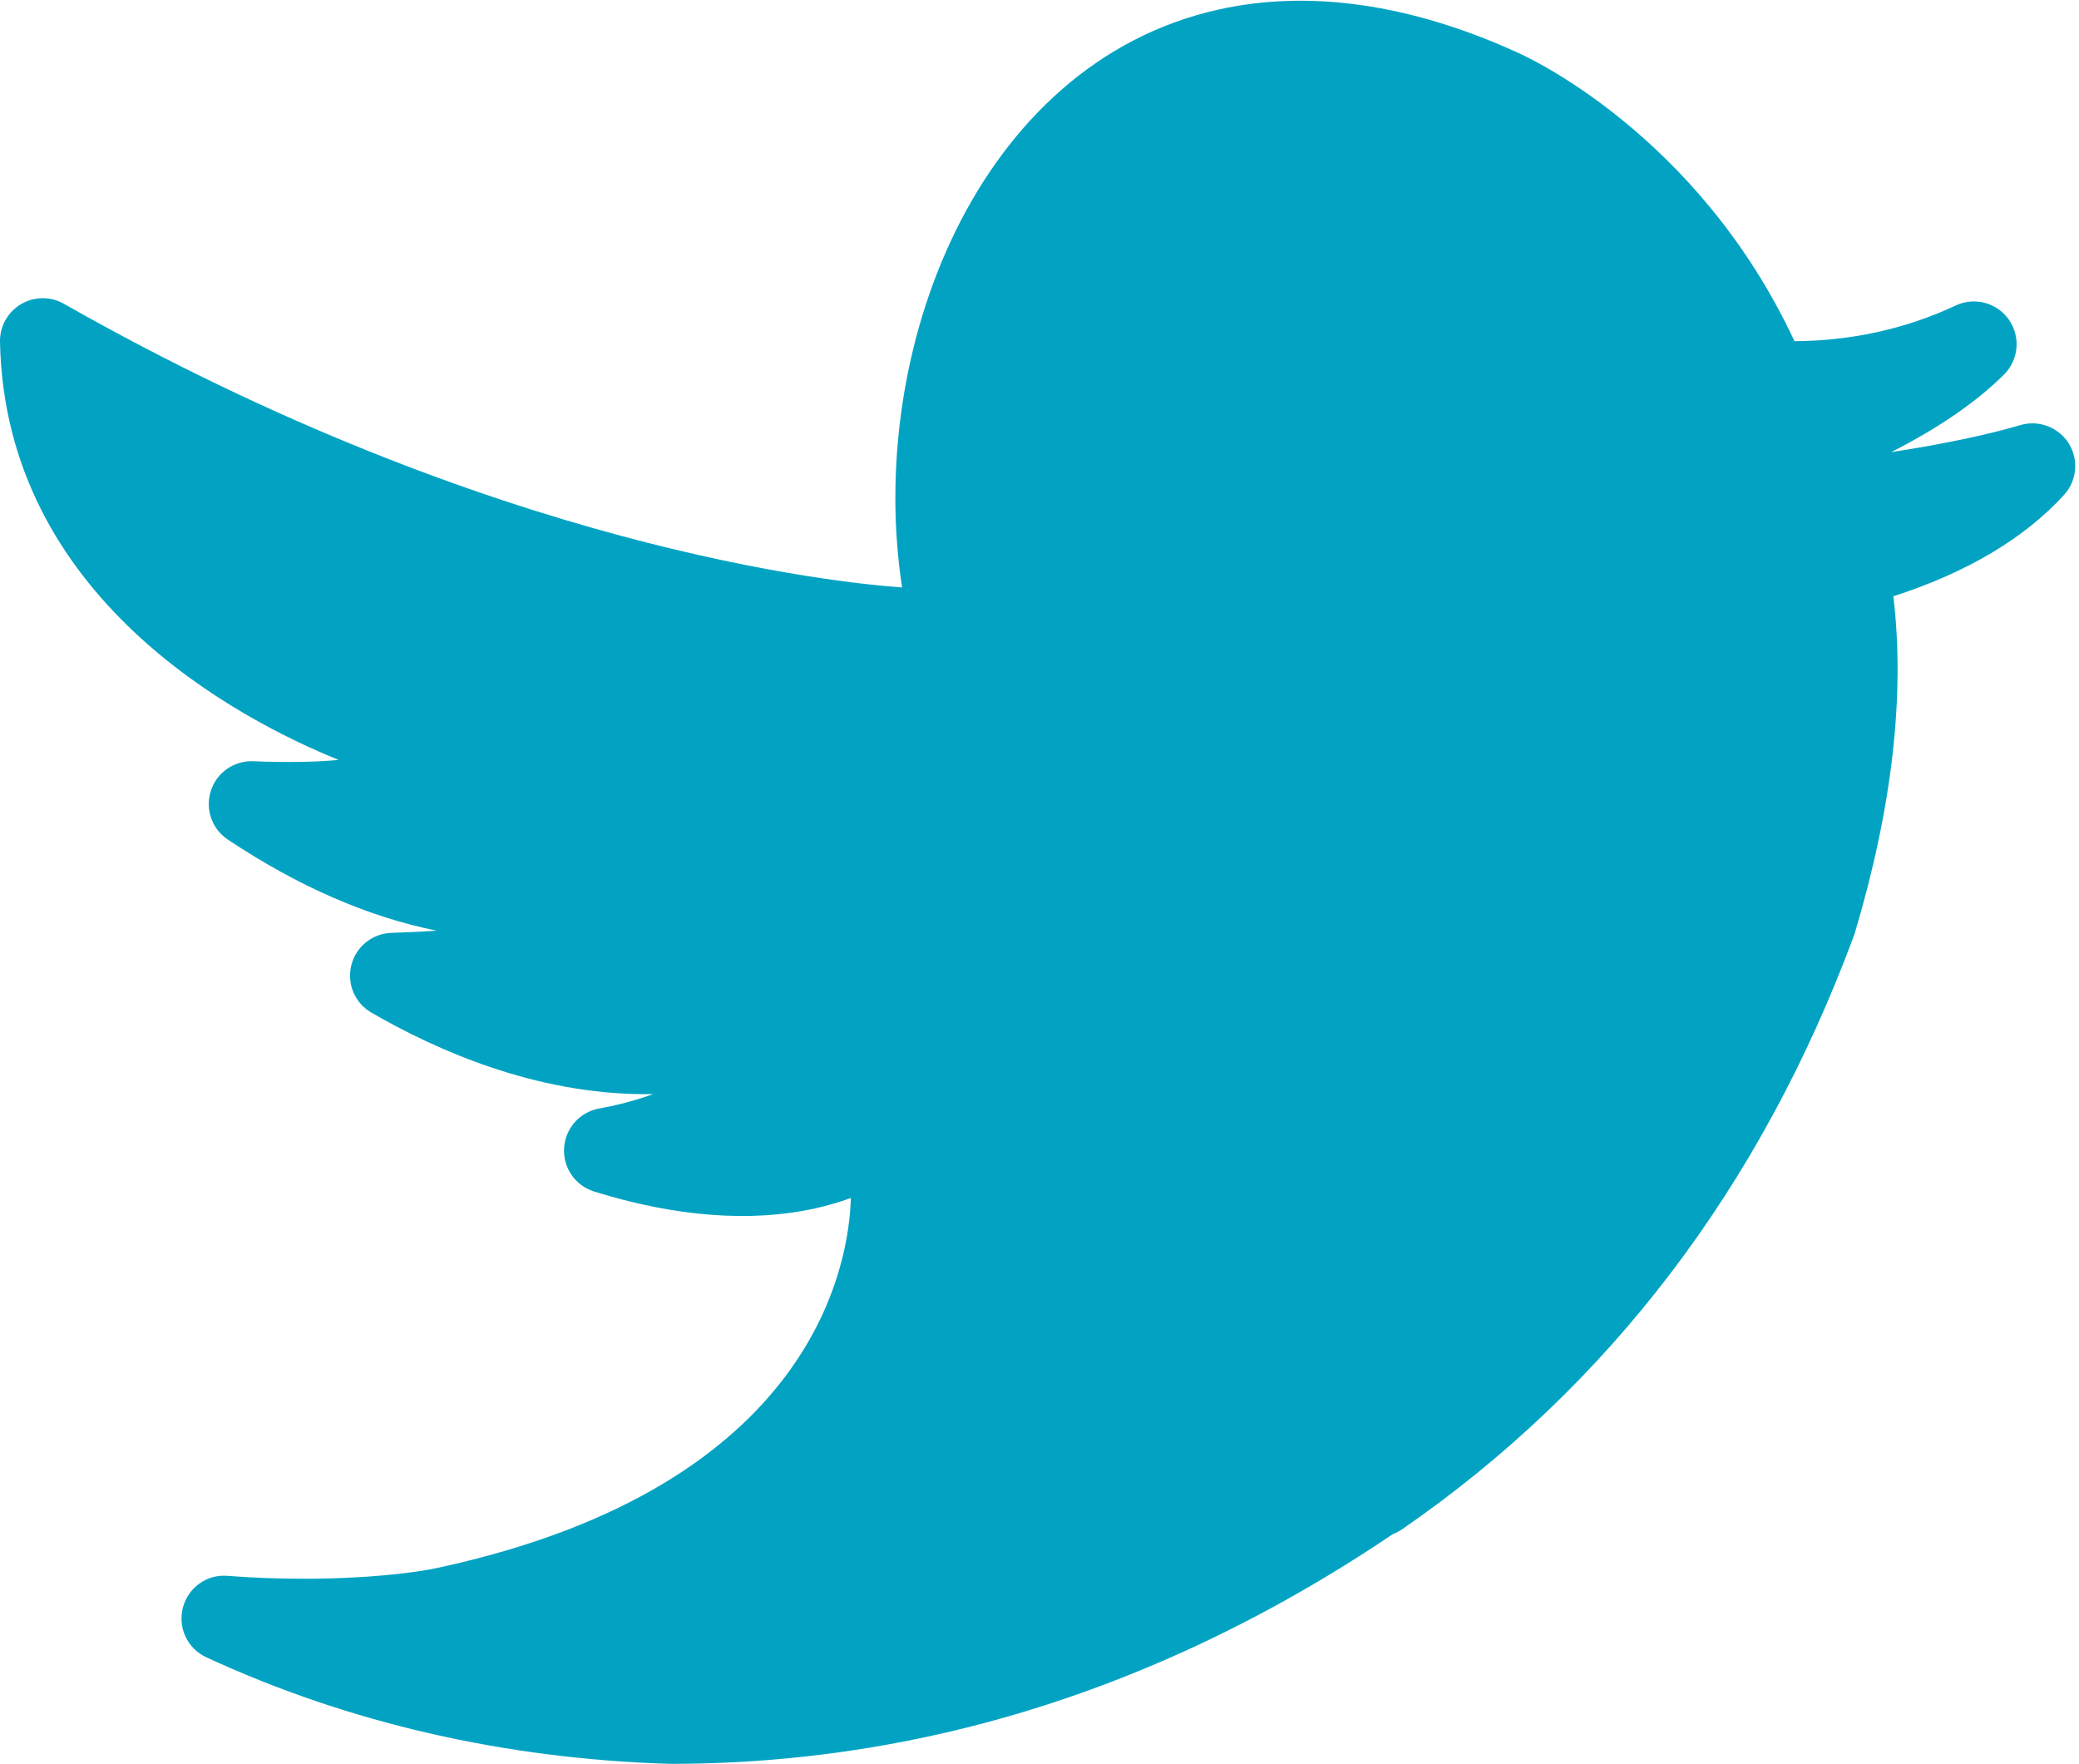 <?xml version="1.0" encoding="UTF-8" standalone="no"?><svg xmlns="http://www.w3.org/2000/svg" xmlns:xlink="http://www.w3.org/1999/xlink" fill="#02a3c2" height="66" preserveAspectRatio="xMidYMid meet" version="1" viewBox="0.0 0.0 77.8 66.0" width="77.8" zoomAndPan="magnify"><defs><clipPath id="a"><path d="M 0 0.027 L 78 0.027 L 78 66 L 0 66 Z M 0 0.027"/></clipPath></defs><g><g clip-path="url(#a)" id="change1_1"><path d="M 77.418 16.594 C 77.035 15.988 76.297 15.703 75.609 15.906 C 74.328 16.281 72.699 16.621 70.773 16.918 C 72.559 16.008 73.98 15.027 74.996 14.012 C 75.547 13.461 75.621 12.598 75.176 11.961 C 74.73 11.324 73.891 11.102 73.188 11.43 C 71.324 12.305 69.293 12.754 67.152 12.766 C 63.508 4.949 57 2.055 56.75 1.949 C 52.777 0.145 48.992 -0.395 45.609 0.355 C 36.547 2.367 32.402 13.148 33.758 21.98 C 31.348 21.812 18.516 20.523 2.391 11.367 C 1.891 11.082 1.277 11.09 0.781 11.383 C 0.289 11.68 -0.012 12.215 0 12.789 C 0.188 22.352 8.922 26.918 12.672 28.434 C 11.879 28.516 10.66 28.535 9.477 28.484 C 8.766 28.453 8.109 28.906 7.891 29.59 C 7.668 30.273 7.93 31.02 8.523 31.414 C 11.148 33.164 13.777 34.309 16.34 34.824 C 15.785 34.863 15.211 34.887 14.648 34.906 C 13.934 34.93 13.32 35.422 13.148 36.113 C 12.973 36.805 13.277 37.531 13.895 37.887 C 16.293 39.281 20.016 40.941 24.148 40.941 L 24.445 40.938 C 23.988 41.105 23.477 41.254 22.922 41.379 C 22.75 41.414 22.582 41.449 22.41 41.48 C 21.688 41.617 21.152 42.227 21.109 42.961 C 21.066 43.695 21.527 44.363 22.227 44.582 C 25.266 45.531 28.102 45.75 30.508 45.215 C 30.961 45.113 31.41 44.984 31.836 44.828 L 31.84 44.828 C 31.773 47.281 30.48 55.535 16.605 58.617 L 16.422 58.656 C 15.555 58.852 13.711 59.074 11.379 59.074 C 10.418 59.074 9.457 59.039 8.516 58.965 C 7.742 58.898 7.039 59.406 6.844 60.156 C 6.648 60.906 7.016 61.688 7.719 62.012 C 13.035 64.469 18.875 65.812 25.074 66 C 25.094 66 25.109 66 25.125 66 C 28.449 66 31.773 65.637 35.008 64.918 C 40.938 63.602 46.695 61.07 52.125 57.402 L 52.129 57.402 C 52.25 57.355 52.363 57.293 52.469 57.223 C 60.199 51.891 65.883 44.426 69.367 35.039 C 69.379 35.008 69.391 34.977 69.402 34.941 C 70.809 30.242 71.297 25.992 70.852 22.312 C 73.598 21.426 75.746 20.152 77.238 18.52 C 77.723 17.992 77.797 17.207 77.418 16.594 Z M 77.418 16.594" fill="inherit"/></g></g></svg>
